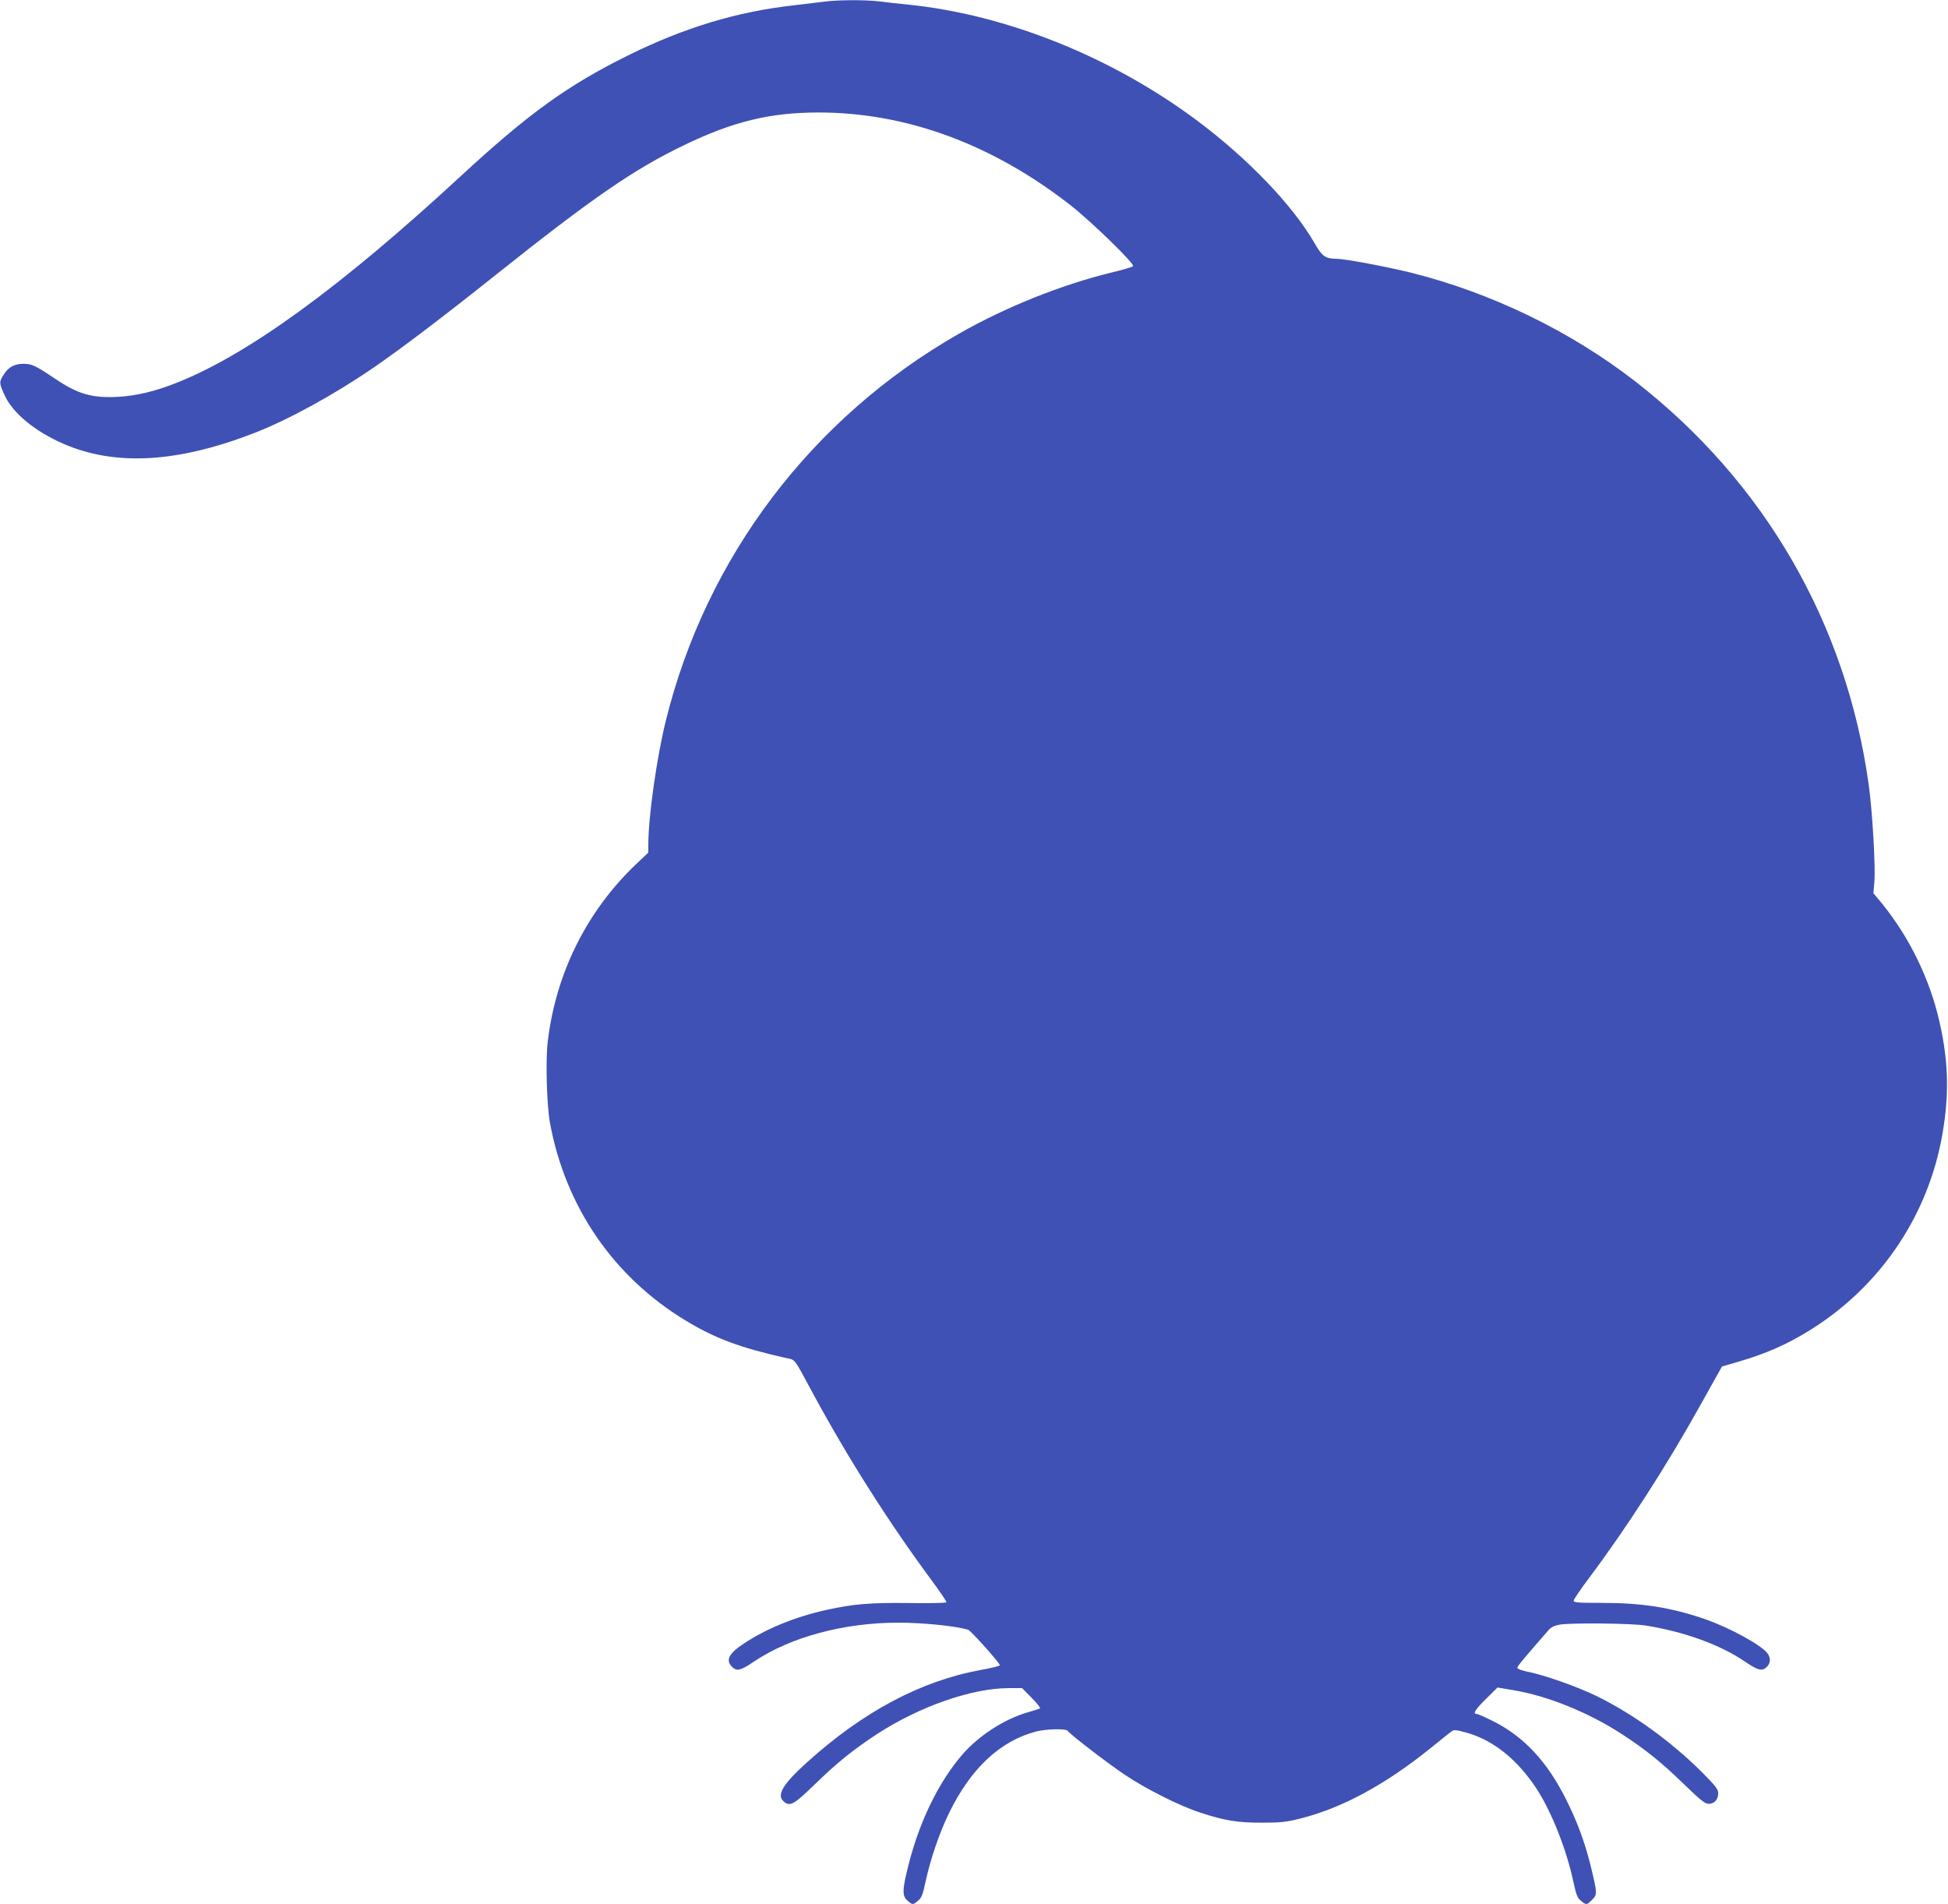 <?xml version="1.0" standalone="no"?>
<!DOCTYPE svg PUBLIC "-//W3C//DTD SVG 20010904//EN"
 "http://www.w3.org/TR/2001/REC-SVG-20010904/DTD/svg10.dtd">
<svg version="1.0" xmlns="http://www.w3.org/2000/svg"
 width="1280pt" height="1251pt" viewBox="0 0 1280 1251"
 preserveAspectRatio="xMidYMid meet">
<g transform="translate(0,1251) scale(0.1,-0.1)"
fill="#3f51b5" stroke="none">
<path d="M5415 12499 c-33 -4 -123 -15 -200 -24 -374 -42 -718 -146 -1090
-330 -398 -197 -654 -382 -1105 -799 -783 -723 -1388 -1163 -1855 -1349 -145
-58 -267 -87 -390 -94 -171 -9 -264 18 -416 121 -127 85 -150 96 -204 96 -60
0 -99 -21 -130 -70 -32 -50 -31 -56 5 -136 53 -117 199 -238 388 -320 342
-148 751 -124 1257 73 223 87 526 253 784 431 183 126 447 326 801 608 634
505 903 690 1232 849 327 158 569 216 888 216 577 0 1144 -210 1655 -610 140
-110 424 -386 410 -400 -5 -5 -68 -24 -140 -41 -330 -80 -701 -229 -1005 -403
-967 -552 -1660 -1468 -1925 -2542 -60 -242 -115 -632 -115 -812 l0 -54 -76
-72 c-326 -308 -532 -719 -585 -1171 -15 -124 -6 -420 15 -534 102 -551 418
-1011 891 -1297 194 -118 357 -178 658 -246 66 -14 48 9 182 -239 224 -414
496 -843 773 -1217 57 -77 103 -145 101 -149 -2 -5 -112 -7 -244 -5 -260 3
-365 -6 -544 -45 -206 -46 -394 -122 -543 -221 -99 -65 -122 -109 -78 -153 31
-31 57 -25 145 35 241 161 589 255 949 255 159 0 369 -21 457 -46 17 -5 209
-219 209 -234 0 -4 -55 -18 -122 -30 -397 -72 -776 -274 -1147 -609 -156 -141
-199 -213 -153 -254 42 -38 67 -24 206 111 147 143 253 228 410 331 279 181
623 301 864 301 l88 0 63 -64 c35 -35 59 -66 55 -69 -5 -3 -43 -15 -84 -27
-154 -45 -321 -154 -428 -278 -154 -179 -280 -437 -352 -722 -42 -165 -43
-205 -7 -236 34 -29 35 -29 69 -1 23 18 31 39 49 122 30 143 91 323 153 450
143 296 337 478 574 540 66 17 197 20 207 5 14 -22 258 -210 374 -288 143 -96
363 -206 498 -250 158 -52 244 -66 403 -66 124 0 161 4 253 27 272 68 555 220
851 458 71 57 136 110 146 116 13 10 30 9 91 -8 180 -49 339 -177 467 -372 98
-152 196 -399 241 -612 18 -83 26 -104 49 -122 35 -29 38 -29 74 7 35 35 34
42 -12 231 -36 144 -86 281 -156 421 -126 254 -279 419 -485 522 -50 25 -97
46 -105 46 -29 0 -12 28 61 100 l75 74 107 -18 c225 -38 491 -146 710 -288
158 -103 262 -187 409 -330 109 -105 137 -128 161 -128 38 0 63 28 63 69 0 27
-16 47 -107 139 -203 202 -449 380 -688 498 -128 63 -355 143 -467 164 -32 7
-58 17 -58 23 0 11 36 54 206 249 16 18 38 29 71 35 77 13 478 9 568 -6 253
-41 484 -124 650 -236 88 -60 114 -66 145 -35 24 24 26 57 5 87 -38 54 -247
169 -411 226 -220 76 -411 107 -676 107 -157 0 -188 2 -188 14 0 8 47 77 104
153 245 327 504 729 721 1118 43 77 94 169 114 204 l36 64 110 32 c181 53 317
113 467 206 448 278 759 724 862 1239 55 279 53 515 -10 787 -64 283 -199 558
-379 779 l-55 66 6 72 c9 98 -13 471 -37 641 -147 1059 -685 1989 -1532 2648
-426 331 -948 584 -1477 716 -162 40 -435 91 -488 91 -72 0 -95 16 -145 104
-143 247 -433 550 -762 797 -561 422 -1259 703 -1910 769 -60 6 -146 15 -189
21 -93 11 -275 10 -361 -2z"/>
</g>
</svg>
